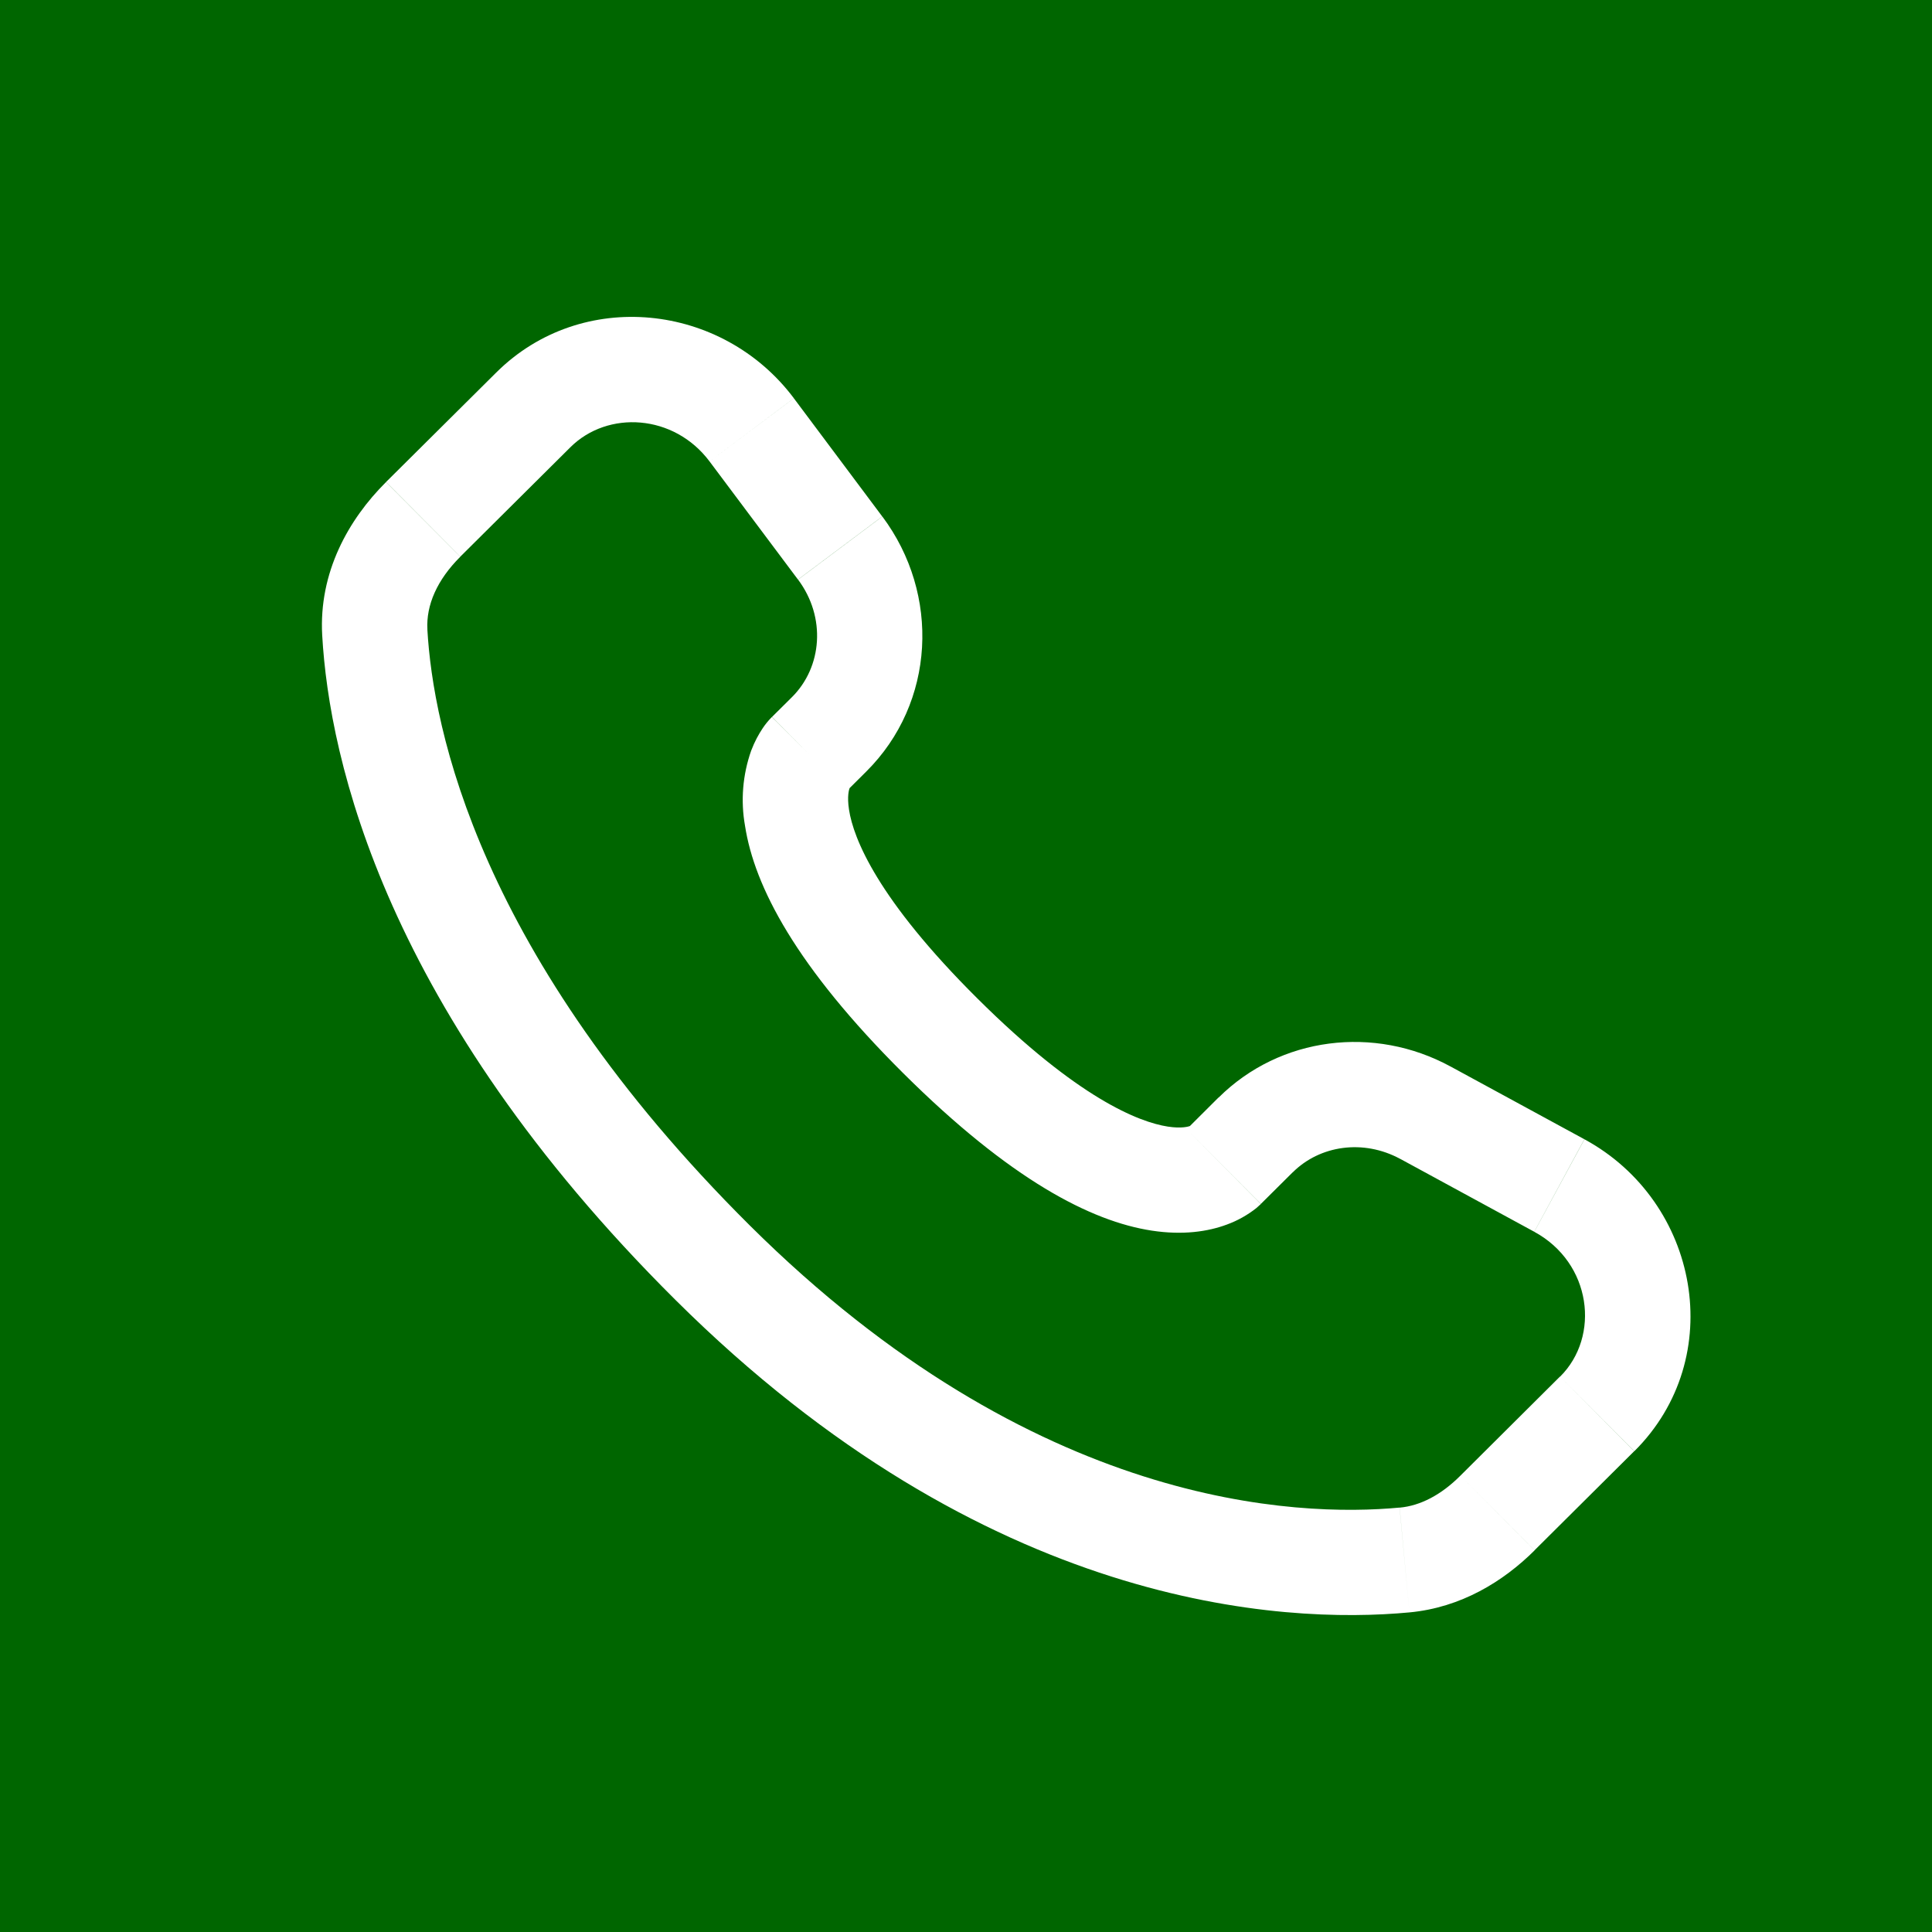 <?xml version="1.0" encoding="UTF-8"?> <svg xmlns="http://www.w3.org/2000/svg" viewBox="0 0 40 40" fill="none"><rect x="0" y="0" width="40" height="40" fill="#808080" stroke="none"/><rect width="10" height="10" transform="scale(4)" fill="#006600"></rect><path d="M26.105 24.926L26.767 24.268L25.229 22.722L24.569 23.38L26.105 24.926ZM28.988 23.992L31.765 25.502L32.803 23.587L30.029 22.079L28.988 23.992ZM32.298 28.5L30.235 30.553L31.771 32.097L33.834 30.046L32.298 28.5ZM28.977 31.213C26.87 31.41 21.422 31.235 15.52 25.368L13.983 26.912C20.422 33.315 26.552 33.629 29.18 33.383L28.977 31.213ZM15.52 25.368C9.896 19.774 8.964 15.072 8.848 13.03L6.671 13.154C6.816 15.722 7.971 20.935 13.983 26.912L15.52 25.368ZM17.518 16.389L17.935 15.974L16.401 14.429L15.984 14.843L17.518 16.389ZM18.266 10.693L16.436 8.246L14.691 9.554L16.521 11.999L18.266 10.693ZM10.274 7.713L7.993 9.979L9.53 11.525L11.81 9.259L10.274 7.713ZM16.751 15.616C15.981 14.843 15.981 14.843 15.981 14.846H15.978L15.974 14.852C15.905 14.922 15.843 14.998 15.789 15.08C15.711 15.197 15.625 15.349 15.552 15.542C15.376 16.041 15.332 16.577 15.425 17.098C15.619 18.355 16.485 20.016 18.702 22.221L20.239 20.675C18.163 18.612 17.669 17.357 17.578 16.764C17.534 16.482 17.579 16.343 17.592 16.311C17.601 16.291 17.601 16.289 17.592 16.302C17.579 16.322 17.565 16.341 17.549 16.359L17.534 16.373L17.52 16.386L16.751 15.616ZM18.702 22.221C20.921 24.427 22.59 25.287 23.848 25.479C24.492 25.577 25.011 25.499 25.404 25.352C25.625 25.271 25.831 25.155 26.015 25.009L26.087 24.944L26.097 24.935L26.102 24.931L26.103 24.928C26.103 24.928 26.105 24.926 25.336 24.153C24.566 23.38 24.57 23.379 24.57 23.379L24.573 23.376L24.576 23.373L24.585 23.366L24.599 23.351L24.655 23.308C24.668 23.299 24.665 23.3 24.644 23.311C24.608 23.324 24.466 23.369 24.179 23.325C23.578 23.232 22.314 22.738 20.239 20.675L18.702 22.221ZM16.436 8.245C14.954 6.269 12.042 5.955 10.274 7.713L11.81 9.259C12.583 8.49 13.954 8.57 14.691 9.554L16.436 8.245ZM8.849 13.032C8.82 12.529 9.051 12.003 9.53 11.527L7.992 9.981C7.212 10.757 6.597 11.855 6.671 13.154L8.849 13.032ZM30.235 30.553C29.837 30.951 29.407 31.175 28.978 31.214L29.18 33.383C30.248 33.283 31.121 32.745 31.772 32.099L30.235 30.553ZM17.935 15.974C19.366 14.551 19.472 12.304 18.268 10.694L16.523 12C17.108 12.783 17.021 13.81 16.399 14.431L17.935 15.974ZM31.766 25.503C32.953 26.148 33.138 27.668 32.3 28.502L33.837 30.046C35.783 28.11 35.184 24.88 32.805 23.588L31.766 25.503ZM26.767 24.27C27.325 23.715 28.223 23.578 28.99 23.994L30.03 22.08C28.455 21.223 26.503 21.46 25.23 22.724L26.767 24.27Z" fill="white"></path></svg> 